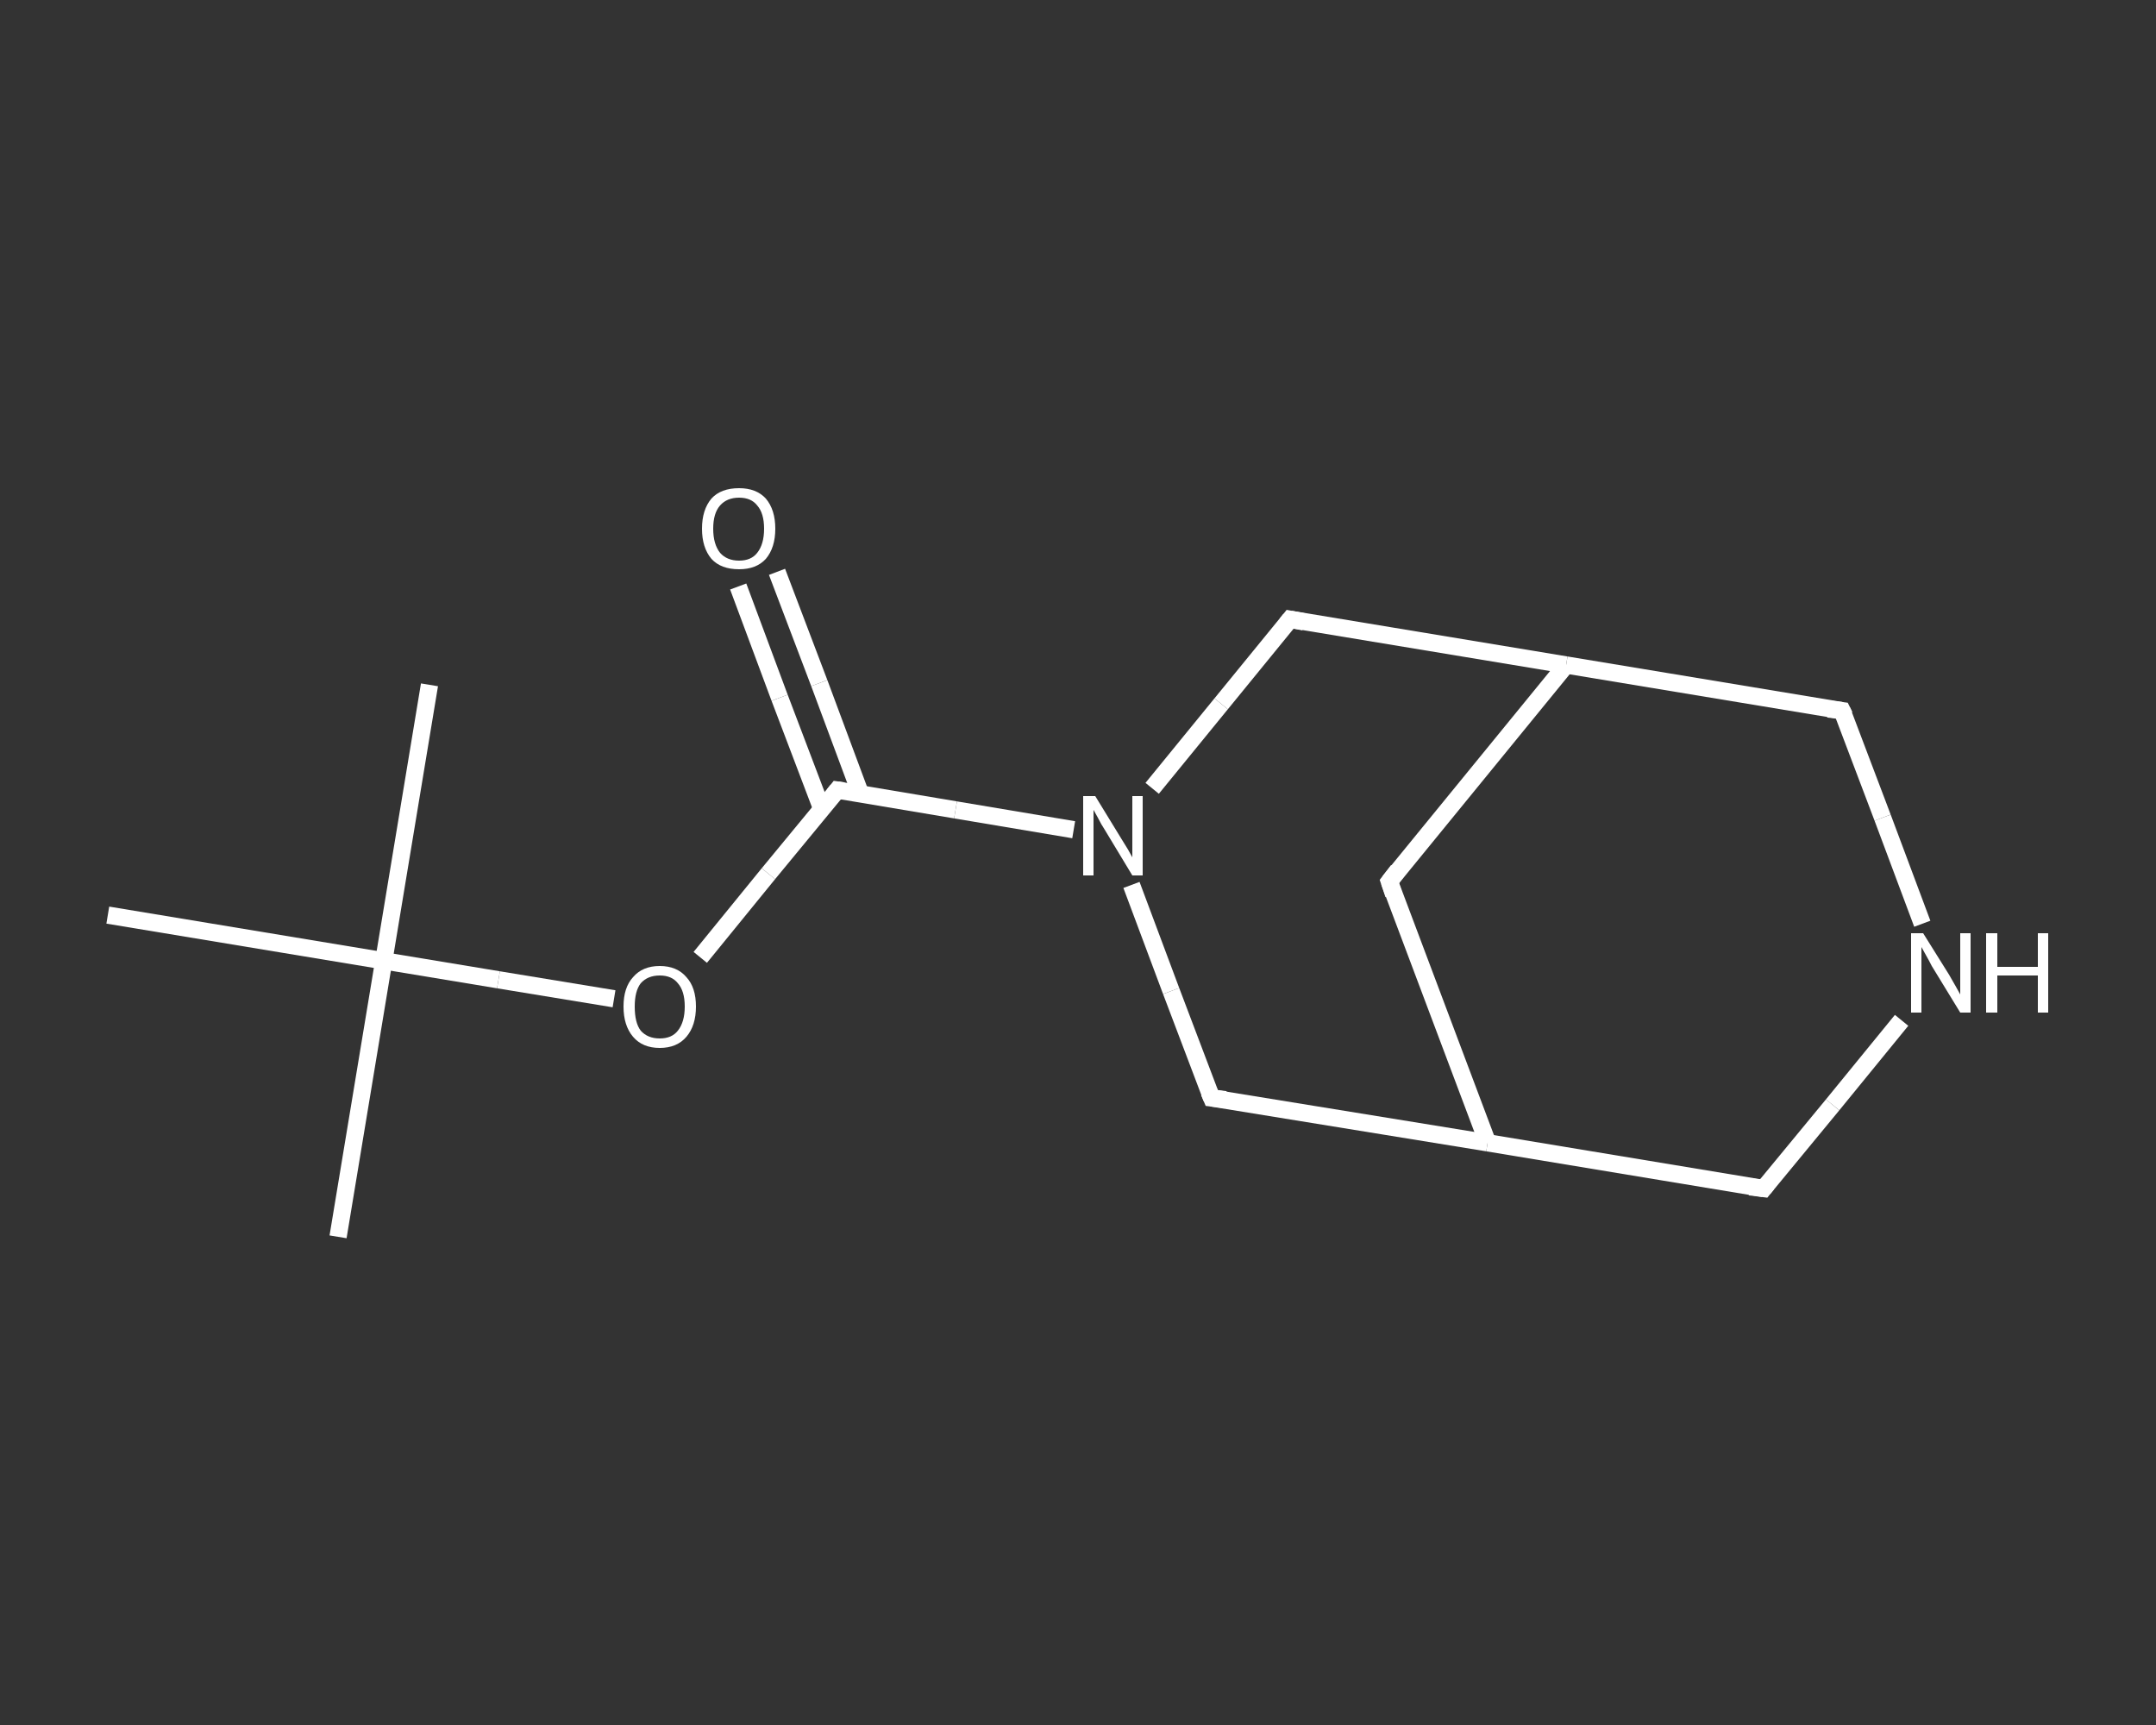 <?xml version='1.0' encoding='iso-8859-1'?>
<svg version='1.1' baseProfile='full'
              xmlns='http://www.w3.org/2000/svg'
                      xmlns:rdkit='http://www.rdkit.org/xml'
                      xmlns:xlink='http://www.w3.org/1999/xlink'
                  xml:space='preserve'
width='250px' height='200px' viewBox='0 0 250 200'>
<rect x="0" y="0" width="250" height="200" fill="#333333" stroke="none"/>
<!-- END OF HEADER -->
<rect style='opacity:1.0;fill:transparent;stroke:none' width='250.0' height='200.0' x='0.0' y='0.0'> </rect>
<path class='bond-0 atom-0 atom-1' d='M 39.2,143.4 L 44.5,111.4' style='fill:none;fill-rule:evenodd;stroke:#FFFFFF;stroke-width:2.0px;stroke-linecap:butt;stroke-linejoin:miter;stroke-opacity:1' />
<path class='bond-1 atom-1 atom-2' d='M 44.5,111.4 L 49.8,79.4' style='fill:none;fill-rule:evenodd;stroke:#FFFFFF;stroke-width:2.0px;stroke-linecap:butt;stroke-linejoin:miter;stroke-opacity:1' />
<path class='bond-2 atom-1 atom-3' d='M 44.5,111.4 L 12.5,106.1' style='fill:none;fill-rule:evenodd;stroke:#FFFFFF;stroke-width:2.0px;stroke-linecap:butt;stroke-linejoin:miter;stroke-opacity:1' />
<path class='bond-3 atom-1 atom-4' d='M 44.5,111.4 L 57.8,113.6' style='fill:none;fill-rule:evenodd;stroke:#FFFFFF;stroke-width:2.0px;stroke-linecap:butt;stroke-linejoin:miter;stroke-opacity:1' />
<path class='bond-3 atom-1 atom-4' d='M 57.8,113.6 L 71.2,115.8' style='fill:none;fill-rule:evenodd;stroke:#FFFFFF;stroke-width:2.0px;stroke-linecap:butt;stroke-linejoin:miter;stroke-opacity:1' />
<path class='bond-4 atom-4 atom-5' d='M 81.2,111.0 L 89.1,101.3' style='fill:none;fill-rule:evenodd;stroke:#FFFFFF;stroke-width:2.0px;stroke-linecap:butt;stroke-linejoin:miter;stroke-opacity:1' />
<path class='bond-4 atom-4 atom-5' d='M 89.1,101.3 L 97.1,91.6' style='fill:none;fill-rule:evenodd;stroke:#FFFFFF;stroke-width:2.0px;stroke-linecap:butt;stroke-linejoin:miter;stroke-opacity:1' />
<path class='bond-5 atom-5 atom-6' d='M 99.8,92.1 L 95.0,79.2' style='fill:none;fill-rule:evenodd;stroke:#FFFFFF;stroke-width:2.0px;stroke-linecap:butt;stroke-linejoin:miter;stroke-opacity:1' />
<path class='bond-5 atom-5 atom-6' d='M 95.0,79.2 L 90.1,66.3' style='fill:none;fill-rule:evenodd;stroke:#FFFFFF;stroke-width:2.0px;stroke-linecap:butt;stroke-linejoin:miter;stroke-opacity:1' />
<path class='bond-5 atom-5 atom-6' d='M 95.3,93.8 L 90.4,80.9' style='fill:none;fill-rule:evenodd;stroke:#FFFFFF;stroke-width:2.0px;stroke-linecap:butt;stroke-linejoin:miter;stroke-opacity:1' />
<path class='bond-5 atom-5 atom-6' d='M 90.4,80.9 L 85.6,68.0' style='fill:none;fill-rule:evenodd;stroke:#FFFFFF;stroke-width:2.0px;stroke-linecap:butt;stroke-linejoin:miter;stroke-opacity:1' />
<path class='bond-6 atom-5 atom-7' d='M 97.1,91.6 L 110.8,93.9' style='fill:none;fill-rule:evenodd;stroke:#FFFFFF;stroke-width:2.0px;stroke-linecap:butt;stroke-linejoin:miter;stroke-opacity:1' />
<path class='bond-6 atom-5 atom-7' d='M 110.8,93.9 L 124.5,96.2' style='fill:none;fill-rule:evenodd;stroke:#FFFFFF;stroke-width:2.0px;stroke-linecap:butt;stroke-linejoin:miter;stroke-opacity:1' />
<path class='bond-7 atom-7 atom-8' d='M 131.2,102.6 L 135.8,114.9' style='fill:none;fill-rule:evenodd;stroke:#FFFFFF;stroke-width:2.0px;stroke-linecap:butt;stroke-linejoin:miter;stroke-opacity:1' />
<path class='bond-7 atom-7 atom-8' d='M 135.8,114.9 L 140.5,127.3' style='fill:none;fill-rule:evenodd;stroke:#FFFFFF;stroke-width:2.0px;stroke-linecap:butt;stroke-linejoin:miter;stroke-opacity:1' />
<path class='bond-8 atom-8 atom-9' d='M 140.5,127.3 L 172.5,132.5' style='fill:none;fill-rule:evenodd;stroke:#FFFFFF;stroke-width:2.0px;stroke-linecap:butt;stroke-linejoin:miter;stroke-opacity:1' />
<path class='bond-9 atom-9 atom-10' d='M 172.5,132.5 L 204.5,137.8' style='fill:none;fill-rule:evenodd;stroke:#FFFFFF;stroke-width:2.0px;stroke-linecap:butt;stroke-linejoin:miter;stroke-opacity:1' />
<path class='bond-10 atom-10 atom-11' d='M 204.5,137.8 L 212.5,128.1' style='fill:none;fill-rule:evenodd;stroke:#FFFFFF;stroke-width:2.0px;stroke-linecap:butt;stroke-linejoin:miter;stroke-opacity:1' />
<path class='bond-10 atom-10 atom-11' d='M 212.5,128.1 L 220.5,118.3' style='fill:none;fill-rule:evenodd;stroke:#FFFFFF;stroke-width:2.0px;stroke-linecap:butt;stroke-linejoin:miter;stroke-opacity:1' />
<path class='bond-11 atom-11 atom-12' d='M 222.9,107.1 L 218.3,94.8' style='fill:none;fill-rule:evenodd;stroke:#FFFFFF;stroke-width:2.0px;stroke-linecap:butt;stroke-linejoin:miter;stroke-opacity:1' />
<path class='bond-11 atom-11 atom-12' d='M 218.3,94.8 L 213.6,82.4' style='fill:none;fill-rule:evenodd;stroke:#FFFFFF;stroke-width:2.0px;stroke-linecap:butt;stroke-linejoin:miter;stroke-opacity:1' />
<path class='bond-12 atom-12 atom-13' d='M 213.6,82.4 L 181.6,77.1' style='fill:none;fill-rule:evenodd;stroke:#FFFFFF;stroke-width:2.0px;stroke-linecap:butt;stroke-linejoin:miter;stroke-opacity:1' />
<path class='bond-13 atom-13 atom-14' d='M 181.6,77.1 L 161.1,102.2' style='fill:none;fill-rule:evenodd;stroke:#FFFFFF;stroke-width:2.0px;stroke-linecap:butt;stroke-linejoin:miter;stroke-opacity:1' />
<path class='bond-14 atom-13 atom-15' d='M 181.6,77.1 L 149.6,71.8' style='fill:none;fill-rule:evenodd;stroke:#FFFFFF;stroke-width:2.0px;stroke-linecap:butt;stroke-linejoin:miter;stroke-opacity:1' />
<path class='bond-15 atom-15 atom-7' d='M 149.6,71.8 L 141.6,81.6' style='fill:none;fill-rule:evenodd;stroke:#FFFFFF;stroke-width:2.0px;stroke-linecap:butt;stroke-linejoin:miter;stroke-opacity:1' />
<path class='bond-15 atom-15 atom-7' d='M 141.6,81.6 L 133.6,91.4' style='fill:none;fill-rule:evenodd;stroke:#FFFFFF;stroke-width:2.0px;stroke-linecap:butt;stroke-linejoin:miter;stroke-opacity:1' />
<path class='bond-16 atom-14 atom-9' d='M 161.1,102.2 L 172.5,132.5' style='fill:none;fill-rule:evenodd;stroke:#FFFFFF;stroke-width:2.0px;stroke-linecap:butt;stroke-linejoin:miter;stroke-opacity:1' />
<path d='M 96.7,92.1 L 97.1,91.6 L 97.8,91.7' style='fill:none;stroke:#FFFFFF;stroke-width:2.0px;stroke-linecap:butt;stroke-linejoin:miter;stroke-opacity:1;' />
<path d='M 140.2,126.6 L 140.5,127.3 L 142.1,127.5' style='fill:none;stroke:#FFFFFF;stroke-width:2.0px;stroke-linecap:butt;stroke-linejoin:miter;stroke-opacity:1;' />
<path d='M 202.9,137.6 L 204.5,137.8 L 204.9,137.3' style='fill:none;stroke:#FFFFFF;stroke-width:2.0px;stroke-linecap:butt;stroke-linejoin:miter;stroke-opacity:1;' />
<path d='M 213.9,83.0 L 213.6,82.4 L 212.0,82.2' style='fill:none;stroke:#FFFFFF;stroke-width:2.0px;stroke-linecap:butt;stroke-linejoin:miter;stroke-opacity:1;' />
<path d='M 162.1,100.9 L 161.1,102.2 L 161.6,103.7' style='fill:none;stroke:#FFFFFF;stroke-width:2.0px;stroke-linecap:butt;stroke-linejoin:miter;stroke-opacity:1;' />
<path d='M 151.2,72.1 L 149.6,71.8 L 149.2,72.3' style='fill:none;stroke:#FFFFFF;stroke-width:2.0px;stroke-linecap:butt;stroke-linejoin:miter;stroke-opacity:1;' />
<path class='atom-4' d='M 72.3 116.7
Q 72.3 114.5, 73.4 113.3
Q 74.5 112.0, 76.5 112.0
Q 78.5 112.0, 79.6 113.3
Q 80.7 114.5, 80.7 116.7
Q 80.7 118.9, 79.6 120.2
Q 78.5 121.5, 76.5 121.5
Q 74.5 121.5, 73.4 120.2
Q 72.3 118.9, 72.3 116.7
M 76.5 120.4
Q 77.9 120.4, 78.6 119.5
Q 79.4 118.5, 79.4 116.7
Q 79.4 114.9, 78.6 114.0
Q 77.9 113.1, 76.5 113.1
Q 75.1 113.1, 74.3 114.0
Q 73.6 114.9, 73.6 116.7
Q 73.6 118.6, 74.3 119.5
Q 75.1 120.4, 76.5 120.4
' fill='#FFFFFF'/>
<path class='atom-6' d='M 81.4 61.3
Q 81.4 59.1, 82.5 57.8
Q 83.6 56.6, 85.7 56.6
Q 87.7 56.6, 88.8 57.8
Q 89.9 59.1, 89.9 61.3
Q 89.9 63.5, 88.8 64.8
Q 87.7 66.0, 85.7 66.0
Q 83.6 66.0, 82.5 64.8
Q 81.4 63.5, 81.4 61.3
M 85.7 65.0
Q 87.1 65.0, 87.8 64.1
Q 88.6 63.1, 88.6 61.3
Q 88.6 59.5, 87.8 58.6
Q 87.1 57.7, 85.7 57.7
Q 84.3 57.7, 83.5 58.6
Q 82.7 59.5, 82.7 61.3
Q 82.7 63.1, 83.5 64.1
Q 84.3 65.0, 85.7 65.0
' fill='#FFFFFF'/>
<path class='atom-7' d='M 127.0 92.3
L 130.0 97.2
Q 130.3 97.7, 130.8 98.5
Q 131.3 99.4, 131.3 99.4
L 131.3 92.3
L 132.5 92.3
L 132.5 101.5
L 131.3 101.5
L 128.1 96.2
Q 127.7 95.6, 127.3 94.8
Q 126.9 94.1, 126.8 93.9
L 126.8 101.5
L 125.6 101.5
L 125.6 92.3
L 127.0 92.3
' fill='#FFFFFF'/>
<path class='atom-11' d='M 223.0 108.2
L 226.0 113.0
Q 226.3 113.5, 226.8 114.4
Q 227.3 115.3, 227.3 115.3
L 227.3 108.2
L 228.5 108.2
L 228.5 117.4
L 227.3 117.4
L 224.0 112.0
Q 223.7 111.4, 223.3 110.7
Q 222.9 110.0, 222.8 109.8
L 222.8 117.4
L 221.6 117.4
L 221.6 108.2
L 223.0 108.2
' fill='#FFFFFF'/>
<path class='atom-11' d='M 230.3 108.2
L 231.6 108.2
L 231.6 112.1
L 236.3 112.1
L 236.3 108.2
L 237.5 108.2
L 237.5 117.4
L 236.3 117.4
L 236.3 113.1
L 231.6 113.1
L 231.6 117.4
L 230.3 117.4
L 230.3 108.2
' fill='#FFFFFF'/>
</svg>
